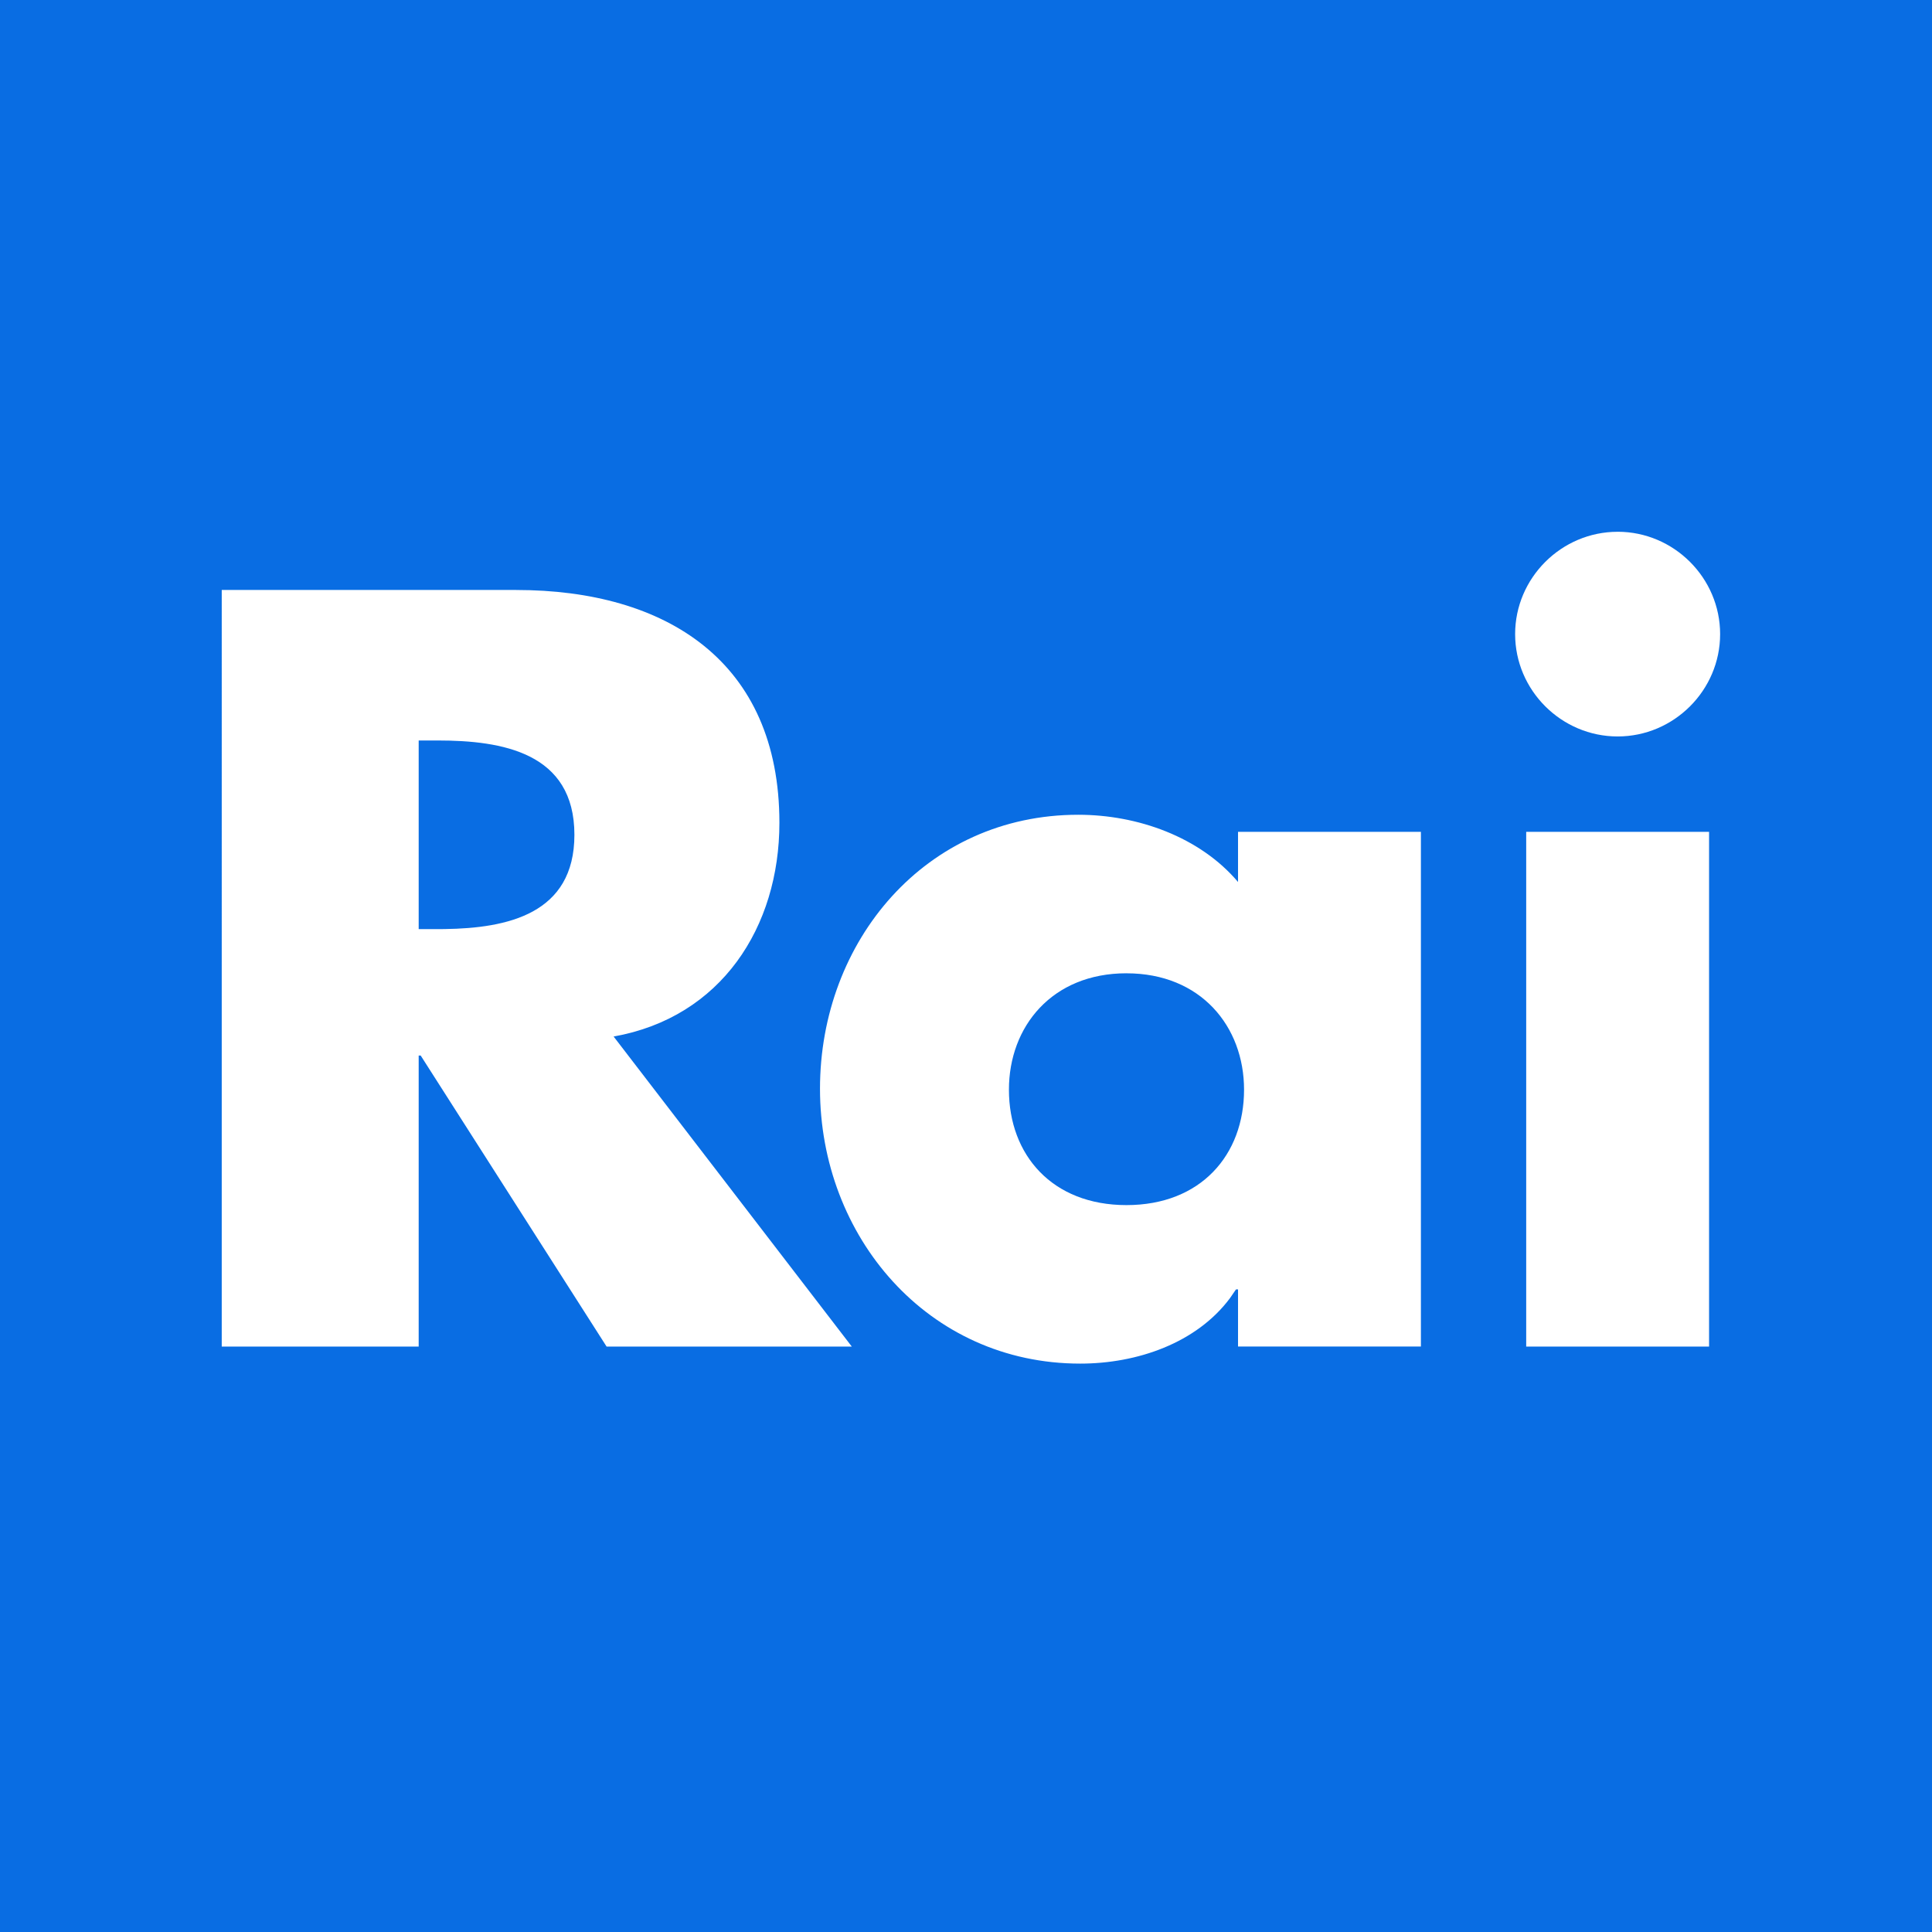 <svg width="96" height="96" viewBox="0 0 96 96" fill="none" xmlns="http://www.w3.org/2000/svg">
    <rect x="0" y="0" width="96" height="96" fill="#333333" stroke="none"/>
    <g clip-path="url(#phz7rrryda)">
        <path fill="#fff" d="M0 0h96v96H0z"/>
        <g clip-path="url(#sn8uu369cb)">
            <path fill-rule="evenodd" clip-rule="evenodd" d="M96 0v96H0V0h96zM53.578 40.485c-7.59 0-12.833 6.282-12.833 13.612 0 7.328 5.342 13.66 12.932 13.66 2.82 0 5.772-1.015 7.441-3.254l.298-.434h.101v2.84h9.087V41.334h-9.087v2.491c-1.899-2.243-4.993-3.34-7.94-3.34zm-27.93-11.17h-14.63V66.91h9.786V52.45h.1l9.237 14.46h12.184L30.49 51.504c5.344-.948 8.238-5.435 8.238-10.62 0-8.029-5.641-11.568-13.08-11.568zm59.275 12.018h-9.087V66.91h9.087V41.333zm-28.949 7.03c3.695 0 5.842 2.641 5.842 5.783 0 3.24-2.147 5.735-5.842 5.735s-5.841-2.495-5.841-5.735c0-3.142 2.146-5.784 5.841-5.784zM21.752 36.794c3.196 0 6.79.598 6.79 4.687 0 3.942-3.342 4.64-6.446 4.684l-.344.003h-.948v-9.374h.948zm58.628-10.37c-2.796 0-5.094 2.293-5.094 5.085s2.298 5.085 5.094 5.085c2.796 0 5.092-2.293 5.092-5.085s-2.296-5.086-5.092-5.086z" fill="#096DE3"/>
        </g>
    </g>
    <defs>
        <clipPath id="phz7rrryda">
            <path fill="#fff" d="M0 0h96v96H0z"/>
        </clipPath>
        <clipPath id="sn8uu369cb">
            <path fill="#fff" d="M0 0h96v96H0z"/>
        </clipPath>
    </defs>
</svg>
